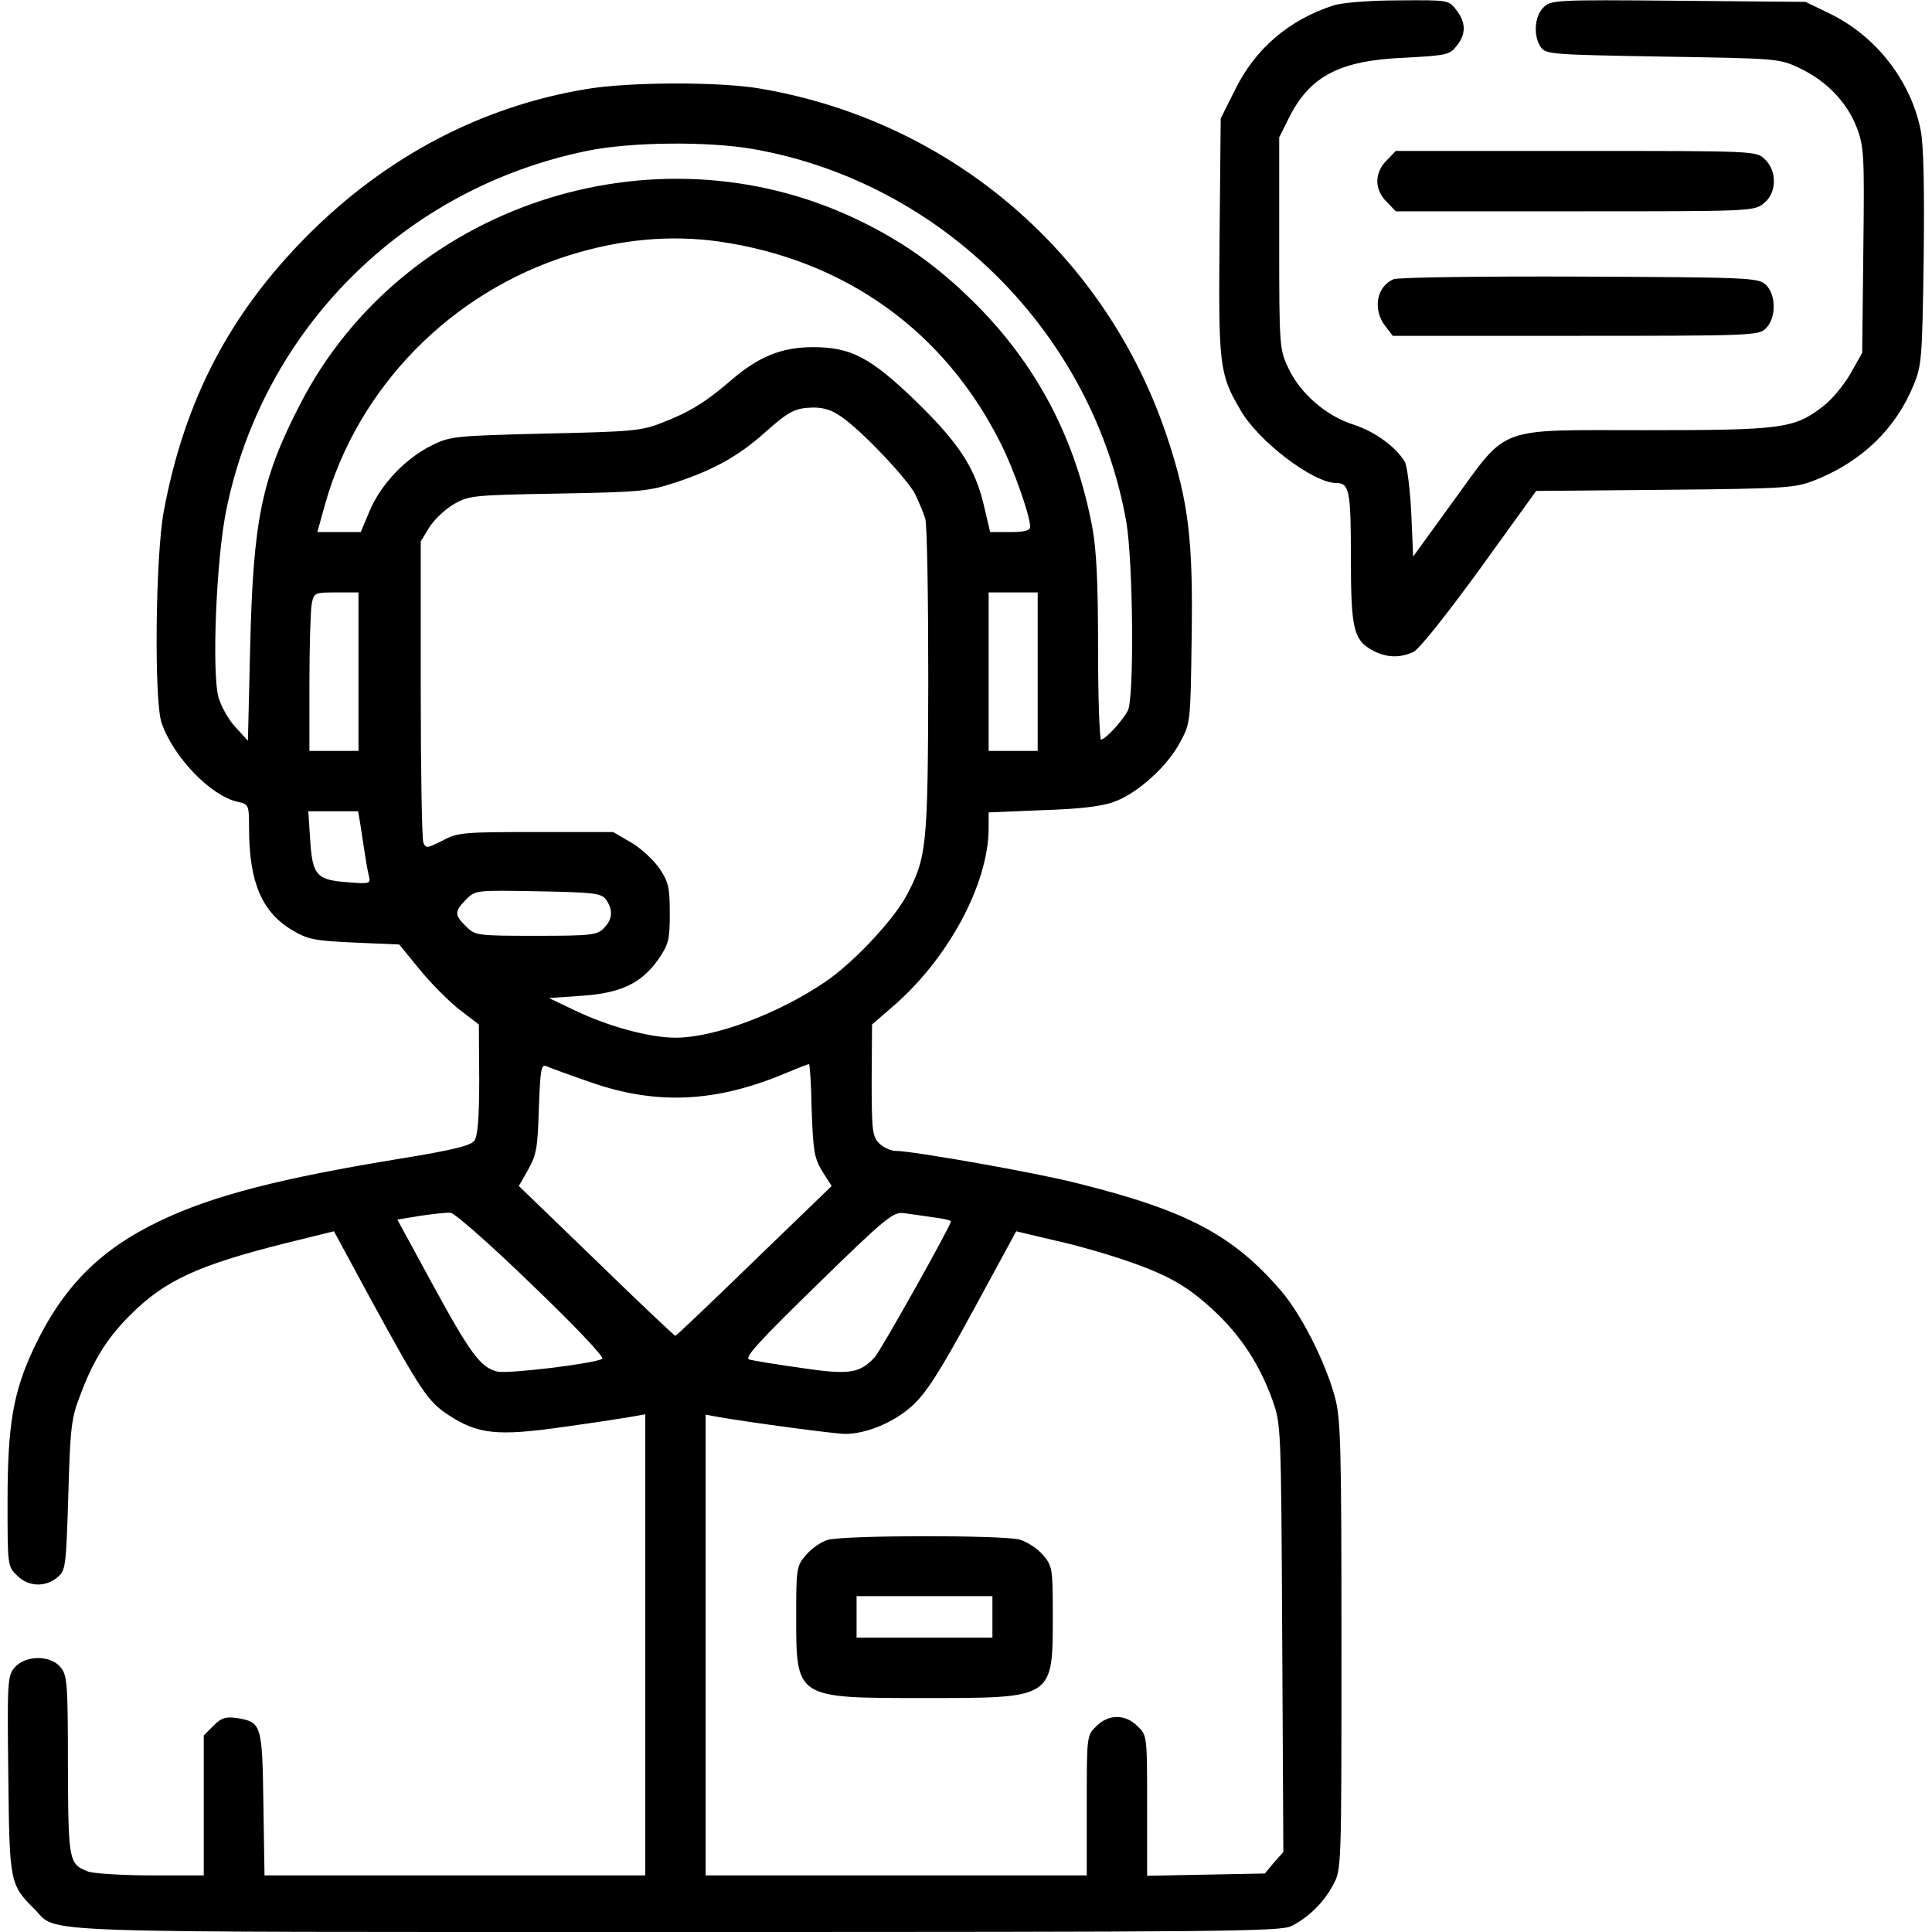 <?xml version="1.0" standalone="no"?>
<!DOCTYPE svg PUBLIC "-//W3C//DTD SVG 20010904//EN"
 "http://www.w3.org/TR/2001/REC-SVG-20010904/DTD/svg10.dtd">
<svg version="1.0" xmlns="http://www.w3.org/2000/svg"
 width="512pt" height="512pt" viewBox="0 0 512 512"
 preserveAspectRatio="xMidYMid meet">
<g transform="translate(0,512) scale(0.1,-0.1)"
fill="#000000" stroke="none">
<path d="M3535 5106 c-118 -38 -208 -114 -262 -224 l-38 -76 -3 -314 c-3 -340
-1 -363 55 -458 47 -83 193 -194 254 -194 35 0 39 -21 39 -197 0 -192 7 -220
60 -248 35 -18 70 -19 105 -3 15 6 87 97 176 219 l150 208 342 3 c327 3 345 5
398 26 123 49 213 136 260 251 22 53 23 71 27 336 2 187 0 300 -8 340 -26 130
-117 248 -239 308 l-66 32 -337 3 c-328 3 -338 2 -358 -18 -24 -24 -27 -77 -6
-106 14 -18 32 -19 323 -24 306 -5 308 -5 363 -31 71 -34 125 -90 151 -158 19
-51 20 -73 17 -325 l-3 -271 -31 -55 c-17 -30 -50 -70 -73 -87 -76 -59 -109
-63 -470 -63 -401 0 -362 14 -511 -190 l-105 -145 -5 115 c-3 63 -11 125 -17
136 -23 39 -80 81 -137 99 -72 23 -141 83 -172 150 -23 49 -24 57 -24 331 l0
280 26 52 c55 110 134 152 306 159 112 6 120 8 138 31 26 32 25 63 -1 96 -20
26 -21 26 -152 25 -77 0 -149 -6 -172 -13z"/>
<path d="M1554 4884 c-278 -46 -531 -179 -739 -388 -206 -207 -326 -436 -381
-731 -22 -118 -26 -499 -6 -560 31 -91 130 -194 202 -210 29 -6 30 -8 30 -69
0 -144 34 -224 116 -272 41 -24 58 -27 164 -32 l118 -5 54 -66 c30 -37 78 -85
106 -107 l51 -39 1 -146 c0 -101 -4 -150 -13 -162 -9 -13 -58 -25 -193 -47
-319 -52 -499 -98 -639 -165 -160 -76 -258 -175 -335 -337 -55 -117 -70 -203
-70 -408 0 -168 0 -171 25 -195 29 -30 74 -32 106 -6 23 19 24 25 30 218 5
178 8 205 31 264 35 94 71 152 133 214 92 92 180 132 410 190 l130 32 98 -181
c131 -240 151 -270 204 -305 79 -52 130 -58 310 -32 87 12 170 25 185 28 l28
5 0 -611 0 -611 -504 0 -505 0 -3 190 c-3 211 -5 216 -70 227 -30 4 -41 1 -62
-20 l-26 -26 0 -186 0 -185 -139 0 c-77 0 -152 5 -167 10 -52 20 -53 27 -54
281 0 217 -2 239 -19 260 -27 34 -95 33 -123 -1 -18 -22 -19 -38 -16 -284 3
-287 4 -290 70 -356 64 -64 -53 -60 1698 -60 1454 0 1604 1 1633 16 45 23 85
62 110 109 22 40 22 44 22 635 0 544 -2 601 -18 660 -26 94 -89 217 -141 278
-128 149 -250 214 -544 287 -105 27 -434 85 -478 85 -13 0 -33 9 -44 20 -18
18 -20 33 -20 168 l1 147 52 45 c149 127 257 327 257 476 l0 41 143 6 c98 3
157 10 189 22 62 22 142 94 176 159 27 50 27 54 30 276 4 257 -8 359 -63 526
-160 487 -571 842 -1079 929 -109 19 -349 18 -462 -1z m442 -159 c500 -88 901
-489 989 -989 18 -108 21 -465 4 -499 -14 -27 -60 -77 -71 -77 -4 0 -8 108 -8
239 0 173 -4 262 -15 322 -44 236 -148 434 -315 599 -97 96 -190 162 -312 220
-538 255 -1201 35 -1472 -490 -103 -199 -125 -307 -133 -644 l-6 -249 -33 36
c-18 19 -38 55 -45 79 -18 67 -6 368 21 498 98 479 472 851 955 950 115 24
320 26 441 5z m-91 -245 c334 -48 598 -237 747 -535 34 -67 78 -192 78 -221 0
-10 -14 -14 -53 -14 l-53 0 -17 72 c-23 98 -66 164 -179 274 -120 116 -172
144 -273 144 -84 0 -145 -25 -219 -89 -65 -56 -108 -83 -181 -111 -55 -22 -80
-24 -310 -29 -239 -6 -252 -7 -300 -31 -70 -34 -136 -104 -165 -173 l-24 -57
-57 0 -58 0 20 72 c87 311 334 564 649 662 135 42 266 54 395 36z m331 -469
c55 -40 168 -160 189 -200 9 -19 22 -49 27 -65 5 -17 8 -212 8 -432 -1 -437
-4 -467 -58 -568 -35 -65 -141 -178 -215 -228 -125 -85 -294 -148 -397 -148
-69 0 -179 30 -268 73 l-67 32 86 6 c104 7 159 33 204 97 27 40 30 51 30 121
0 68 -3 83 -27 119 -15 22 -49 54 -75 69 l-48 28 -205 0 c-193 0 -207 -1 -248
-23 -40 -20 -43 -21 -50 -5 -4 10 -7 194 -7 408 l0 390 23 38 c13 20 42 48 65
61 40 23 51 24 277 28 222 4 240 6 315 31 97 32 164 70 230 129 66 59 82 67
131 68 30 0 52 -8 80 -29z m-1286 -671 l0 -210 -65 0 -65 0 0 179 c0 98 3 193
6 210 6 30 7 31 65 31 l59 0 0 -210z m1800 0 l0 -210 -65 0 -65 0 0 210 0 210
65 0 65 0 0 -210z m-1795 -405 c3 -19 8 -52 11 -72 3 -21 8 -49 11 -62 6 -23
5 -24 -56 -19 -82 6 -93 18 -99 112 l-5 76 66 0 66 0 6 -35z m651 -199 c19
-27 18 -52 -6 -76 -18 -18 -33 -20 -180 -20 -157 0 -161 1 -185 25 -31 30 -31
40 0 71 25 25 25 25 191 22 150 -3 167 -5 180 -22z m-41 -484 c174 -61 332
-54 517 24 31 13 59 24 62 24 2 0 6 -55 7 -122 4 -109 7 -127 28 -162 l25 -39
-205 -198 c-112 -109 -206 -198 -209 -199 -3 0 -97 89 -210 199 l-205 198 25
44 c22 39 25 59 28 162 4 105 6 118 21 111 9 -4 61 -23 116 -42z m-155 -537
c114 -109 193 -193 186 -196 -22 -13 -248 -40 -277 -34 -45 10 -72 47 -173
232 l-93 171 61 10 c34 5 70 9 80 8 10 0 108 -86 216 -191z m1063 179 c26 -3
47 -8 47 -11 0 -11 -185 -341 -202 -360 -40 -43 -68 -47 -196 -28 -64 9 -125
19 -136 22 -15 4 22 45 180 199 182 178 202 193 229 189 17 -2 51 -7 78 -11z
m512 -115 c114 -39 165 -69 238 -138 67 -64 116 -139 149 -231 23 -65 23 -67
26 -631 l3 -567 -25 -28 -24 -29 -156 -3 -156 -3 0 186 c0 184 0 186 -25 210
-32 33 -78 33 -110 0 -25 -24 -25 -26 -25 -210 l0 -185 -505 0 -505 0 0 610 0
611 33 -6 c85 -15 311 -45 336 -45 57 0 129 30 178 74 38 35 71 86 162 253
l114 210 101 -24 c56 -12 142 -37 191 -54z"/>
<path d="M2193 1039 c-17 -5 -43 -23 -57 -40 -25 -29 -26 -35 -26 -160 0 -221
-3 -219 340 -219 343 0 340 -2 340 219 0 124 -1 131 -26 160 -14 17 -42 35
-62 41 -45 12 -465 12 -509 -1z m437 -204 l0 -55 -180 0 -180 0 0 55 0 55 180
0 180 0 0 -55z"/>
<path d="M3675 4695 c-16 -15 -25 -36 -25 -55 0 -19 9 -40 25 -55 l24 -25 474
0 c465 0 475 0 501 21 35 27 36 86 3 117 -23 22 -24 22 -501 22 l-477 0 -24
-25z"/>
<path d="M3693 4380 c-45 -19 -56 -80 -22 -124 l20 -26 485 0 c471 0 485 1
504 20 28 28 27 90 -1 116 -20 18 -45 19 -493 21 -259 1 -481 -2 -493 -7z"/>
</g>
</svg>
